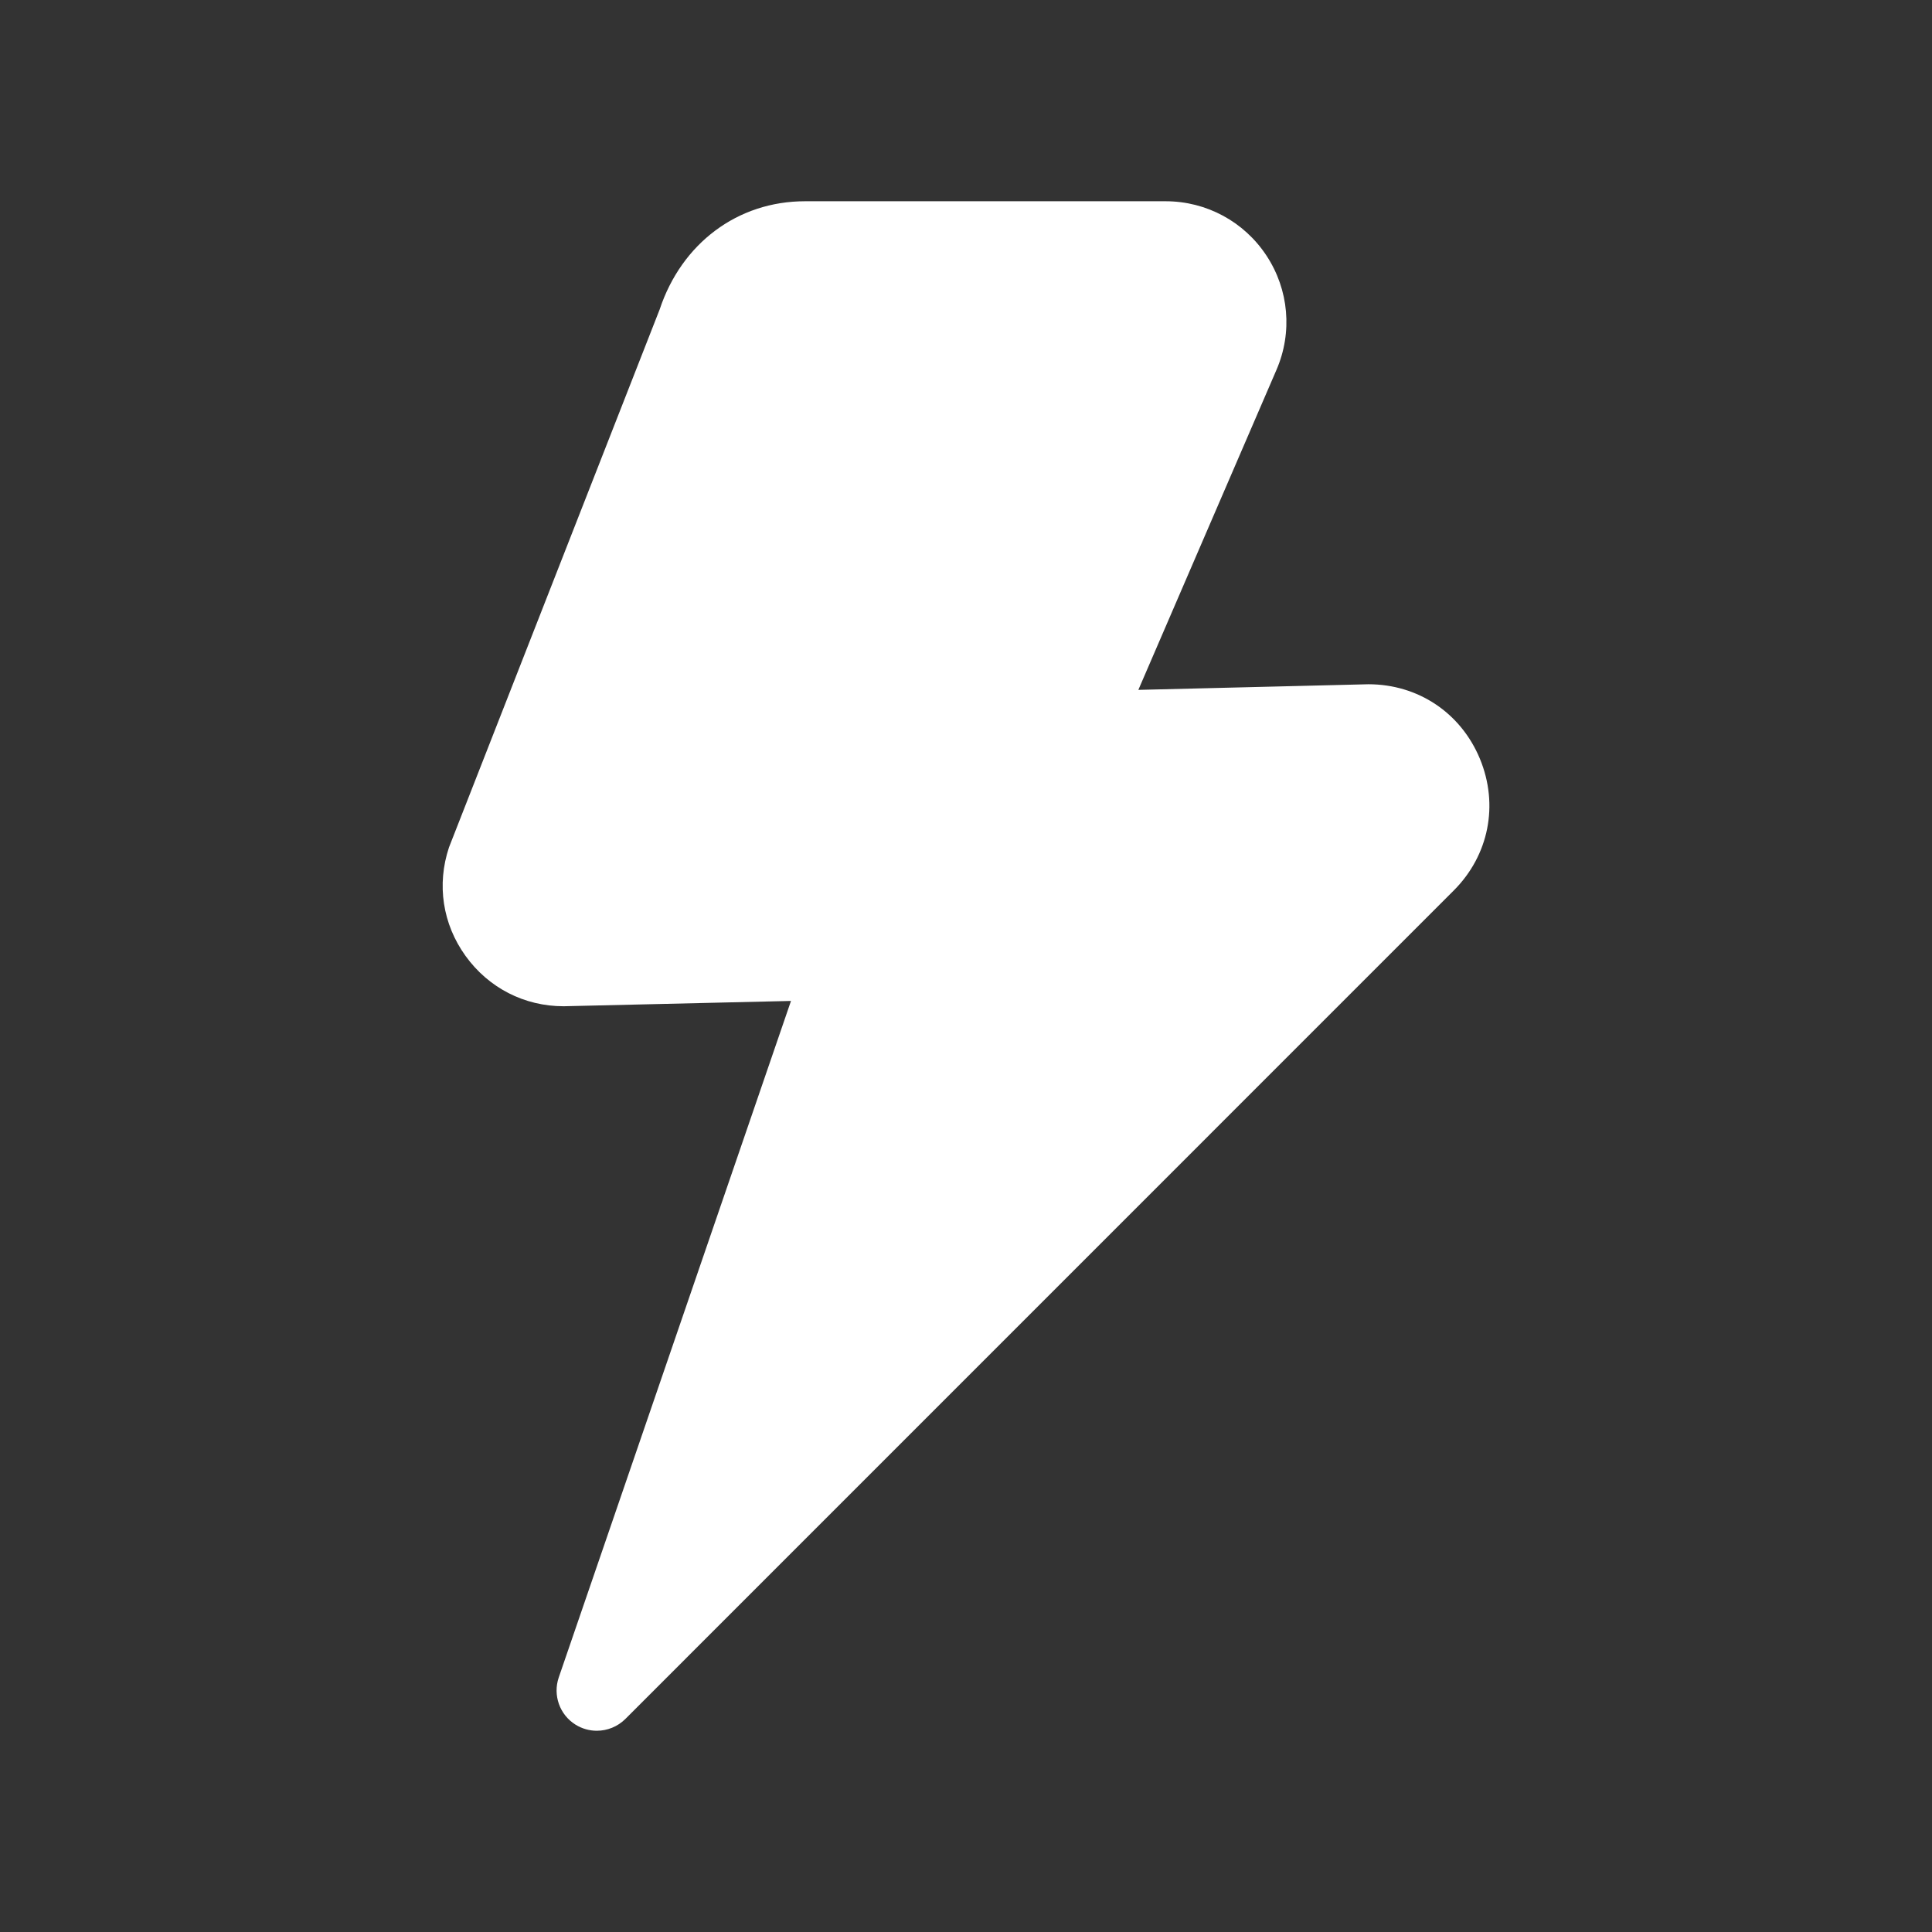 <svg width="48" height="48" viewBox="0 0 48 48" fill="none" xmlns="http://www.w3.org/2000/svg">
<rect x="0" y="0" width="48" height="48" fill="#333333" stroke="none"/>
<g clip-path="url(#clip0_483_66643)">
<path d="M36.768 18.852C36.294 17.71 35.232 17 33.996 17L28.282 17.14L31.714 9.188C32.116 8.258 32.022 7.196 31.466 6.352C30.91 5.506 29.972 5 28.96 5H20C18.324 5 16.934 6.048 16.39 7.686L11.156 21.05C10.846 21.976 10.996 22.96 11.568 23.752C12.14 24.544 13.026 25 14.004 25L19.652 24.868L13.882 41.676C13.732 42.116 13.904 42.602 14.298 42.848C14.462 42.95 14.644 43 14.828 43C15.086 43 15.342 42.9 15.536 42.708L36.12 22.122C36.992 21.248 37.24 19.994 36.768 18.852Z" fill="white"/>
</g>
<defs>
<clipPath id="clip0_483_66643">
<rect width="48" height="48" fill="white"/>
</clipPath>
</defs>
</svg>
